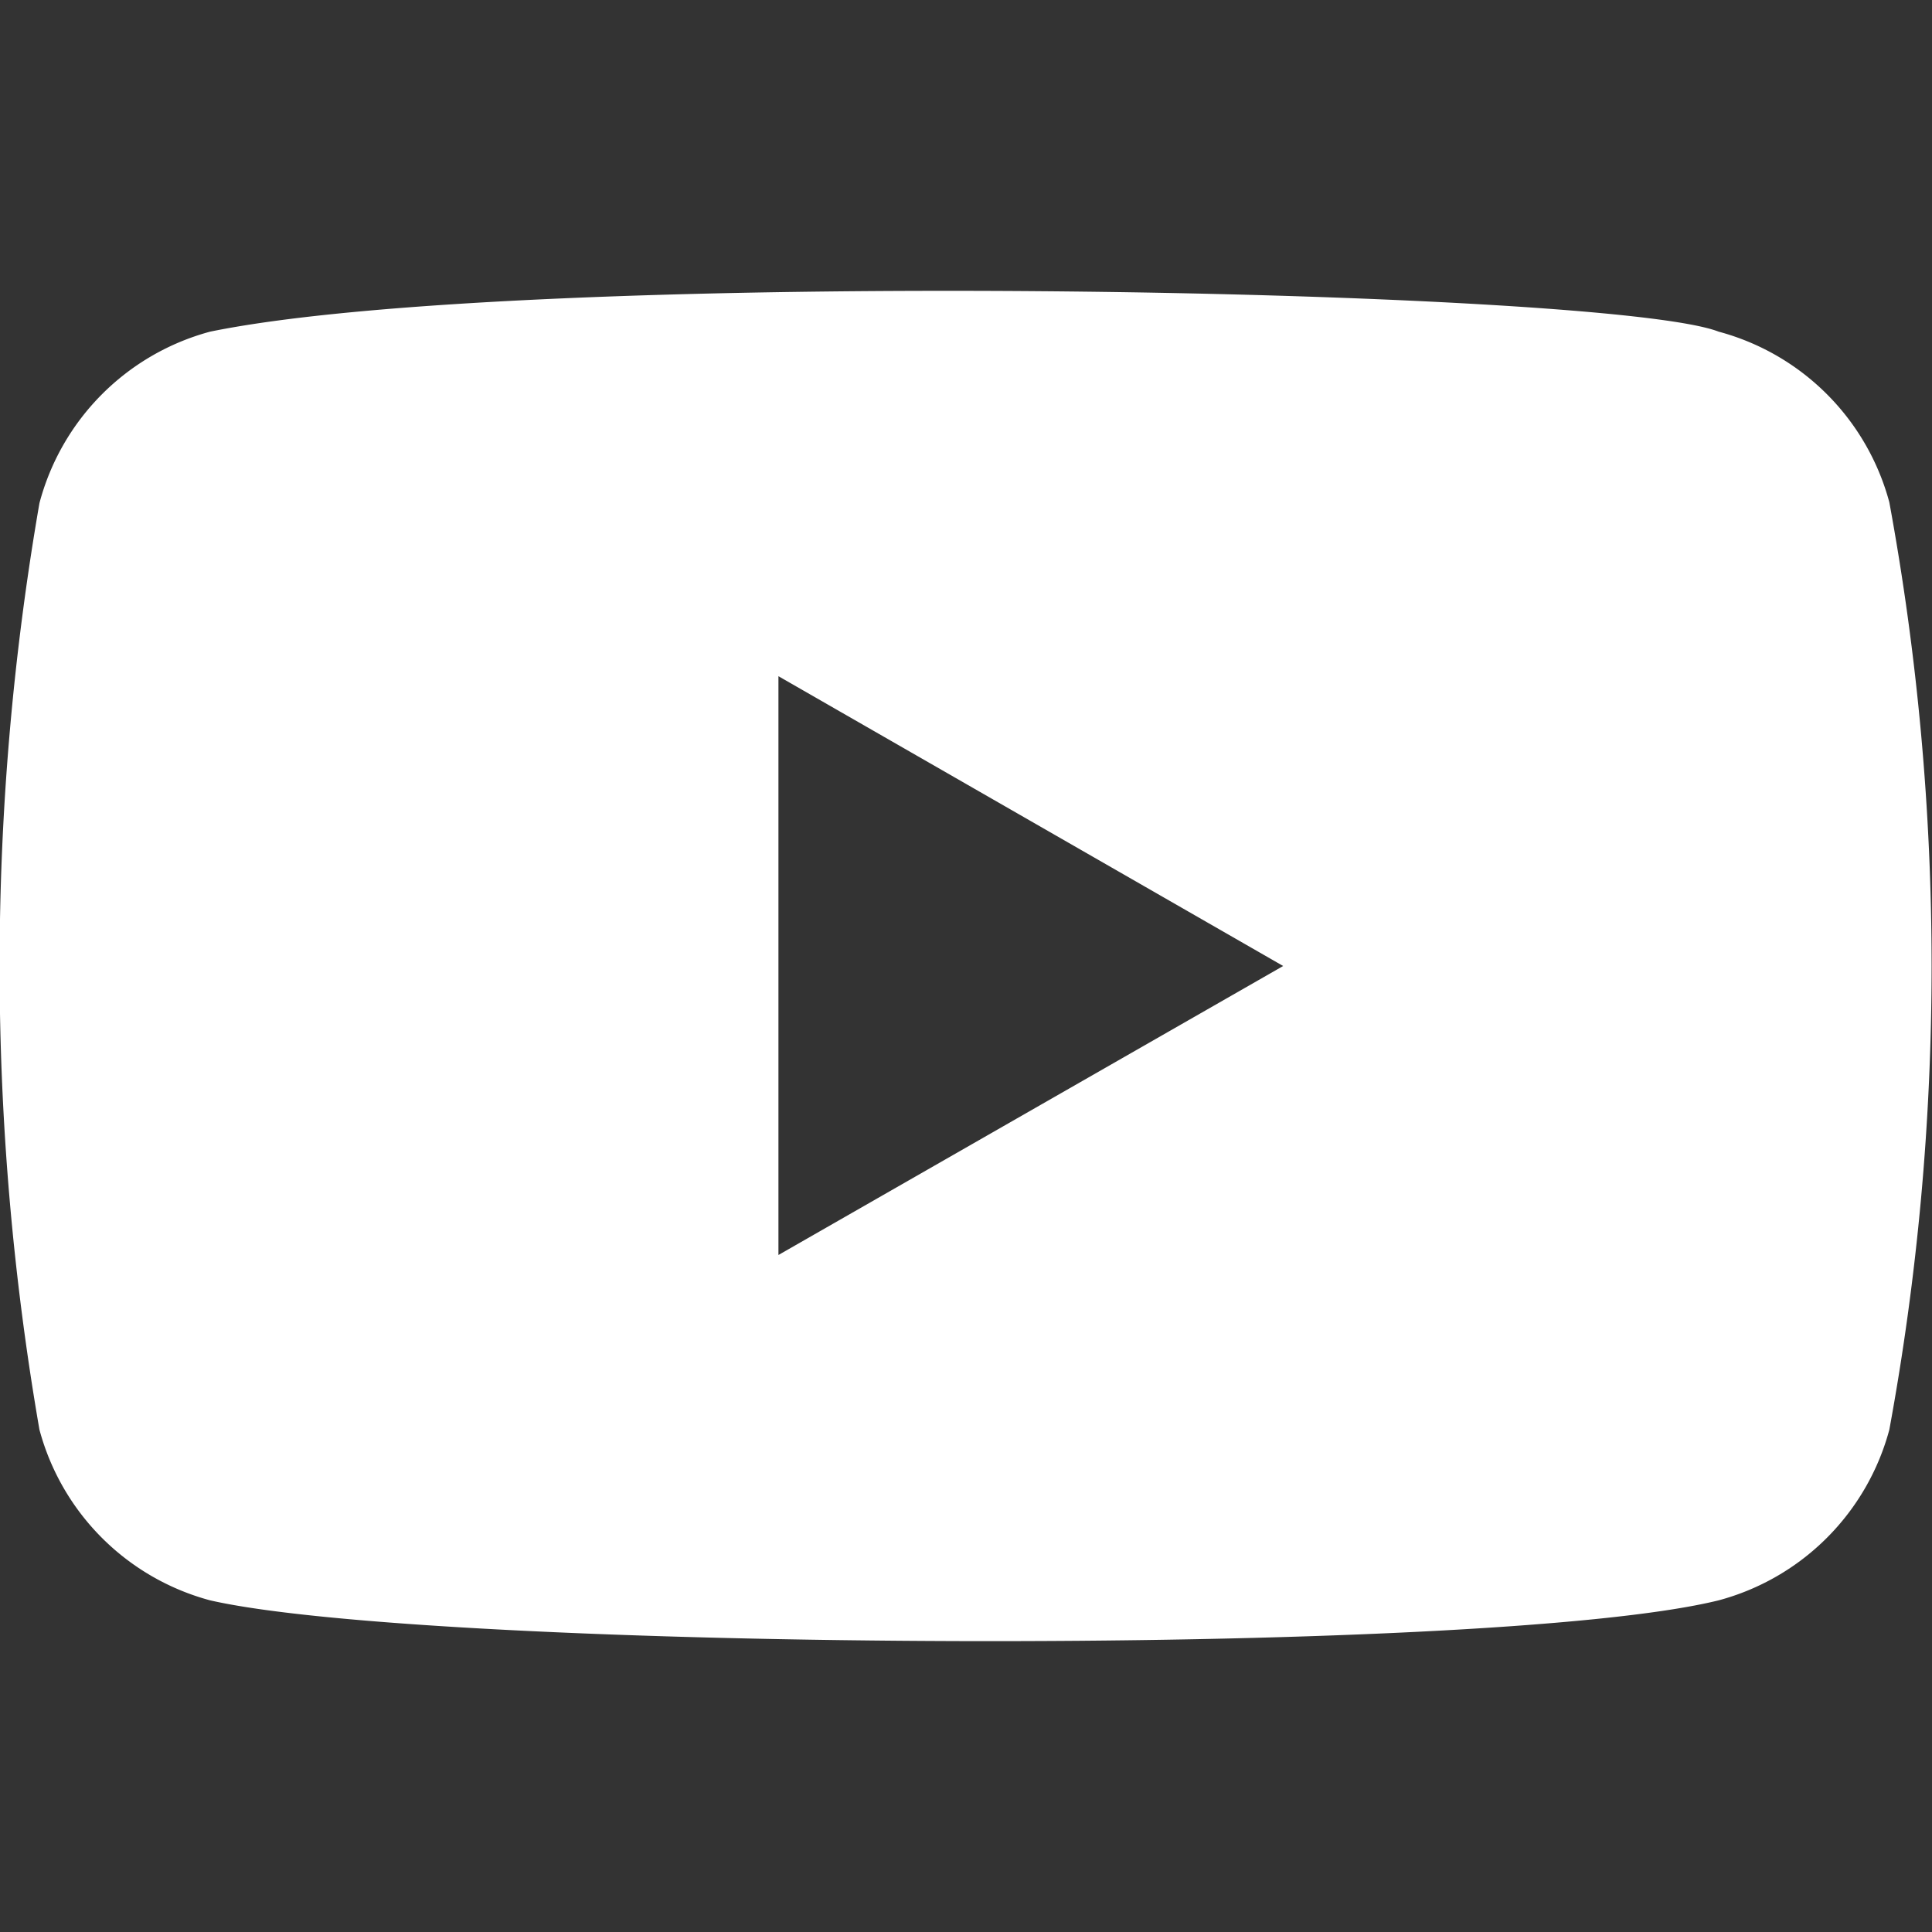 <svg id="Ebene_1" data-name="Ebene 1" xmlns="http://www.w3.org/2000/svg" viewBox="0 0 24 24"><rect x="0" y="0" width="24" height="24" fill="#333333" stroke="none"/><defs><style>.cls-1{fill:none;}.cls-2{fill:#fff;}</style></defs><rect class="cls-1" width="24" height="24"/><path class="cls-2" d="M23.47,6.24a3,3,0,0,0-2.12-2.12c-1.39-.54-14.84-.8-18.74,0A3,3,0,0,0,.49,6.25a33.7,33.7,0,0,0,0,11.51,3,3,0,0,0,2.12,2.12c2.75.63,15.82.72,18.74,0a3,3,0,0,0,2.12-2.12A31.86,31.86,0,0,0,23.47,6.24ZM9.67,15.59V8.4L15.94,12Z"/></svg>
